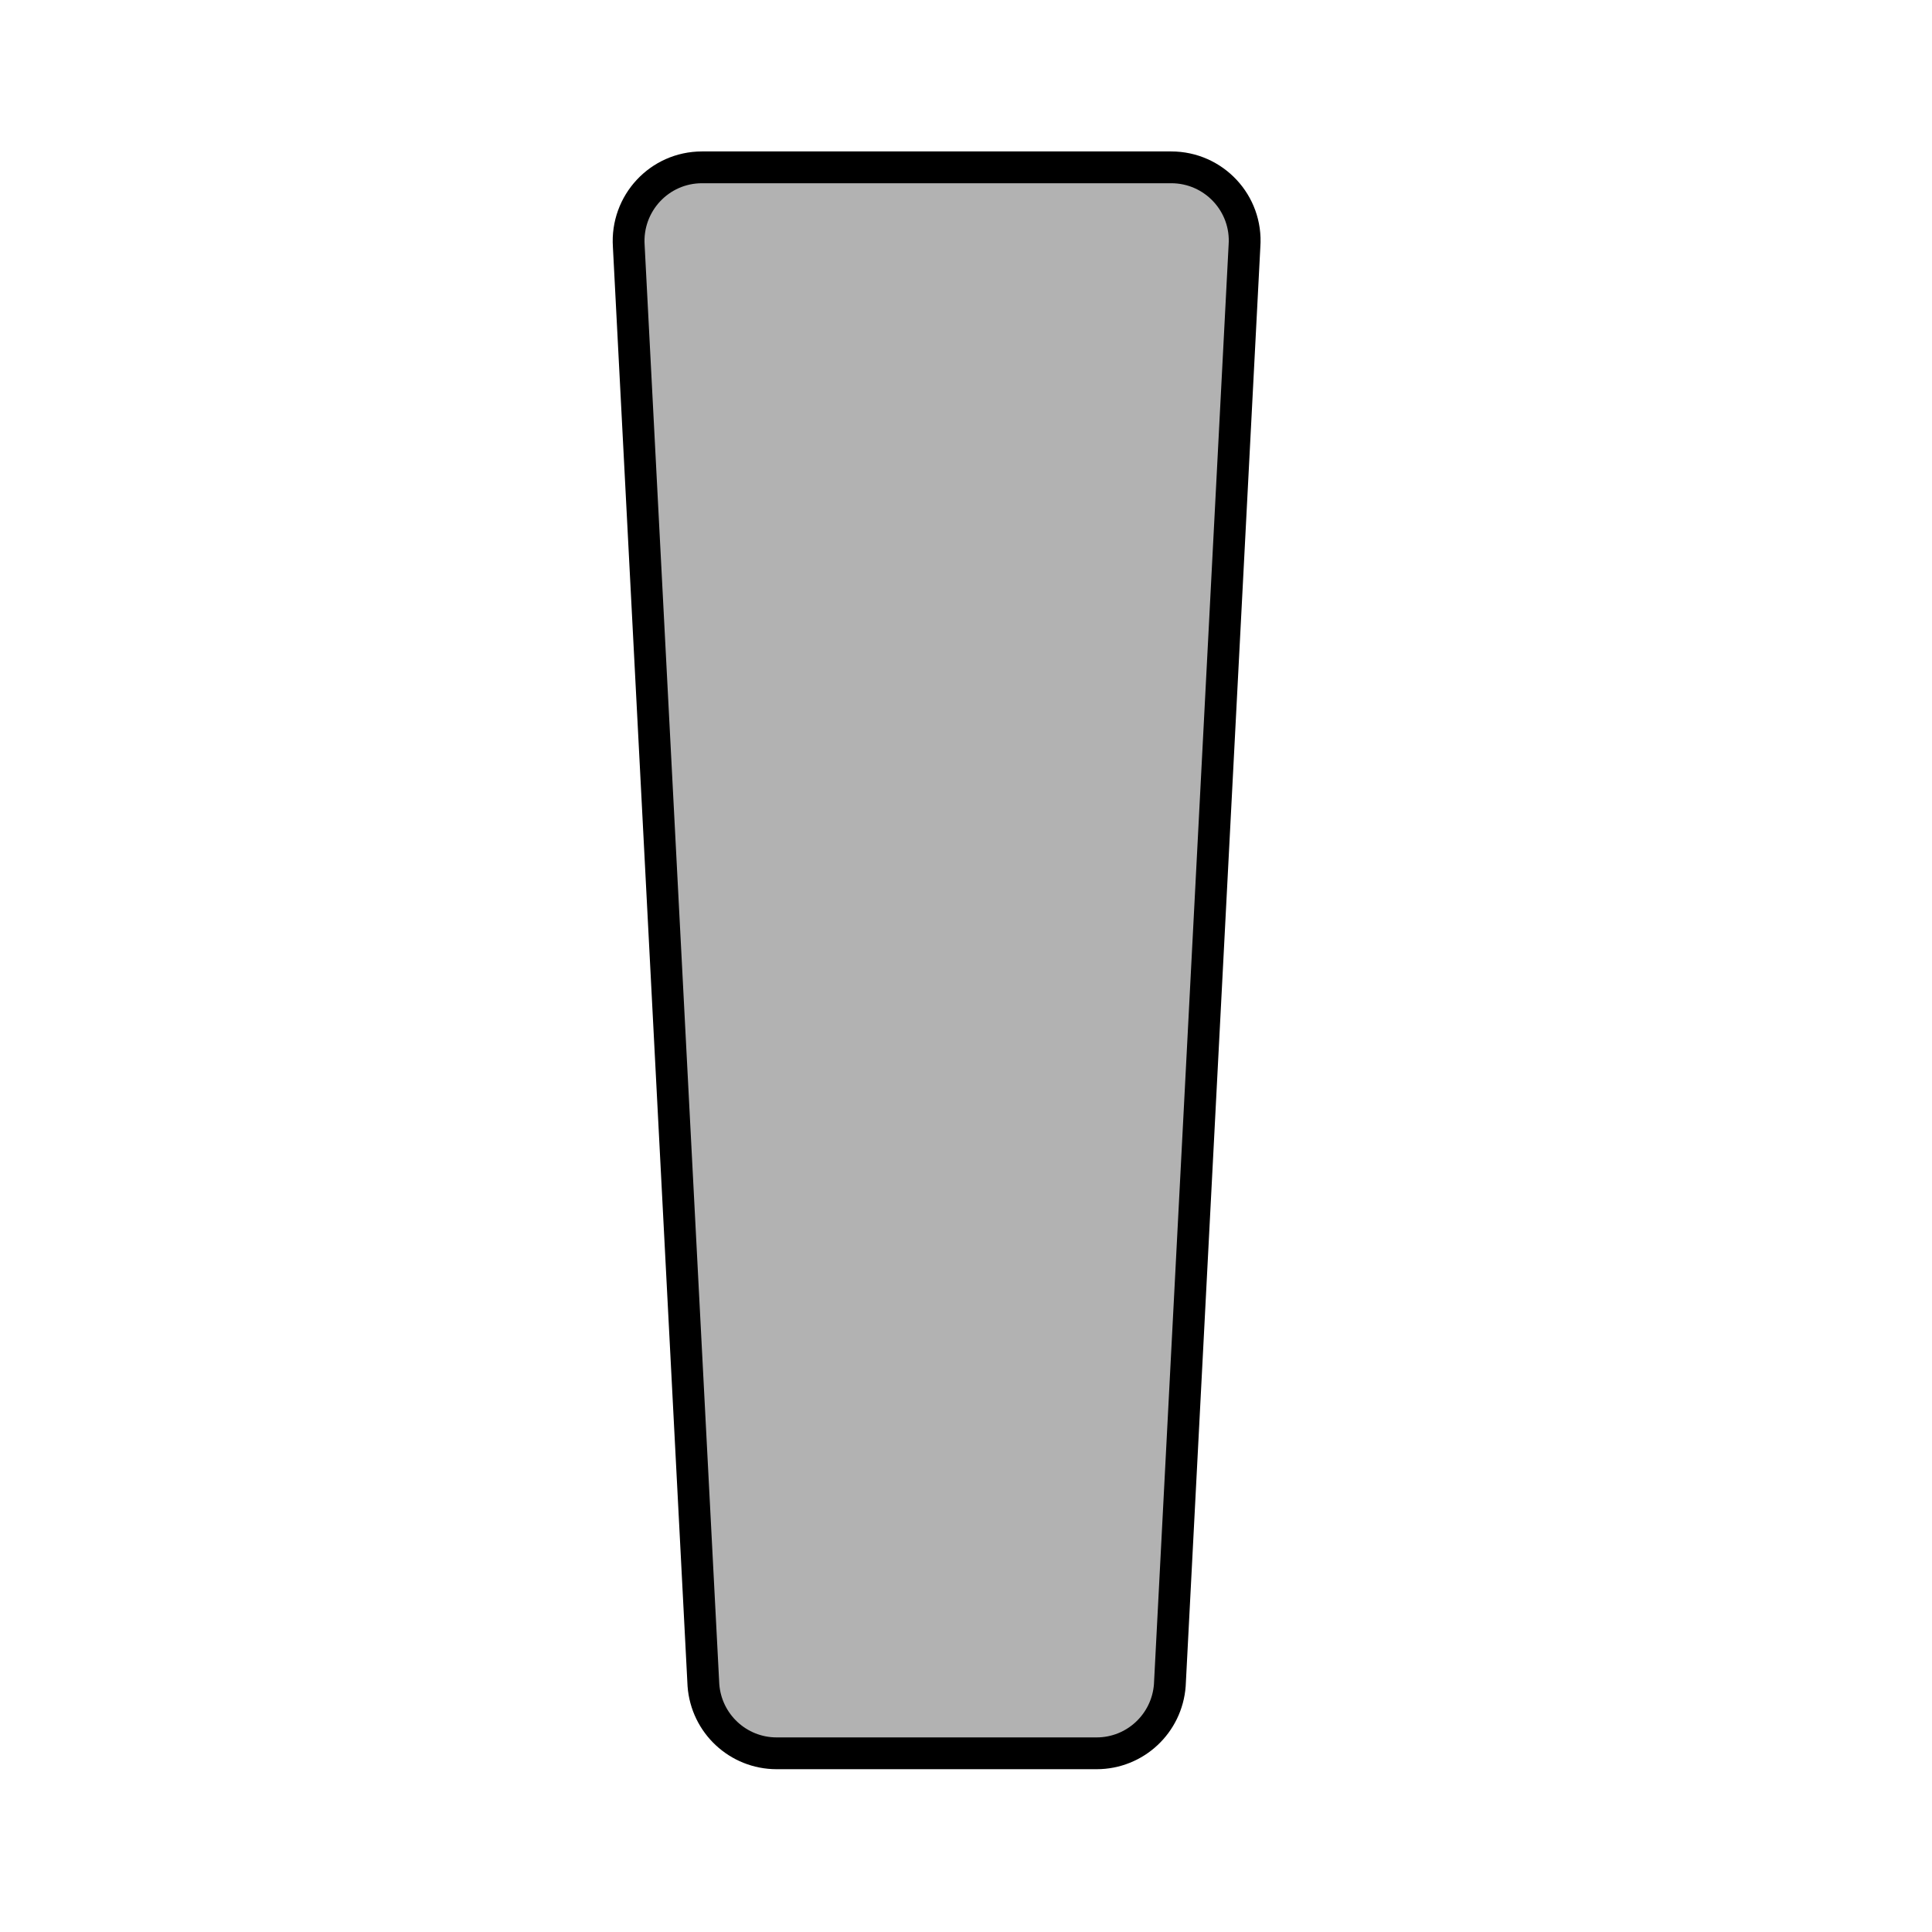 <svg width="68.03" height="68.03" xmlns="http://www.w3.org/2000/svg" viewBox="0 0 68.06 68.03">
  <defs>
    <style>
      .cls-1 {
        fill: #b2b2b2;
        fill-rule: evenodd;
        stroke: #000;
        stroke-miterlimit: 10;
        stroke-width: 1.12px;
      }

      .cls-2 {
        fill: #fdf3d0;
        opacity: 0;
      }
    </style>
  </defs>
  <g id="Ebene_7" data-name="Ebene 7">
    <rect class="cls-2" width="68.06" height="68.03"/>
  </g>
  <g id="Ebene_12" data-name="Ebene 12">
    <path class="cls-1" d="m41.26,5.88h-16.53c-1.5,0-2.68,1.27-2.58,2.77l2.63,50.7c.1,1.35,1.22,2.4,2.58,2.4h11.27c1.36,0,2.48-1.05,2.58-2.4l2.63-50.7c.11-1.5-1.08-2.77-2.58-2.77Z"/>
  </g>
</svg>
